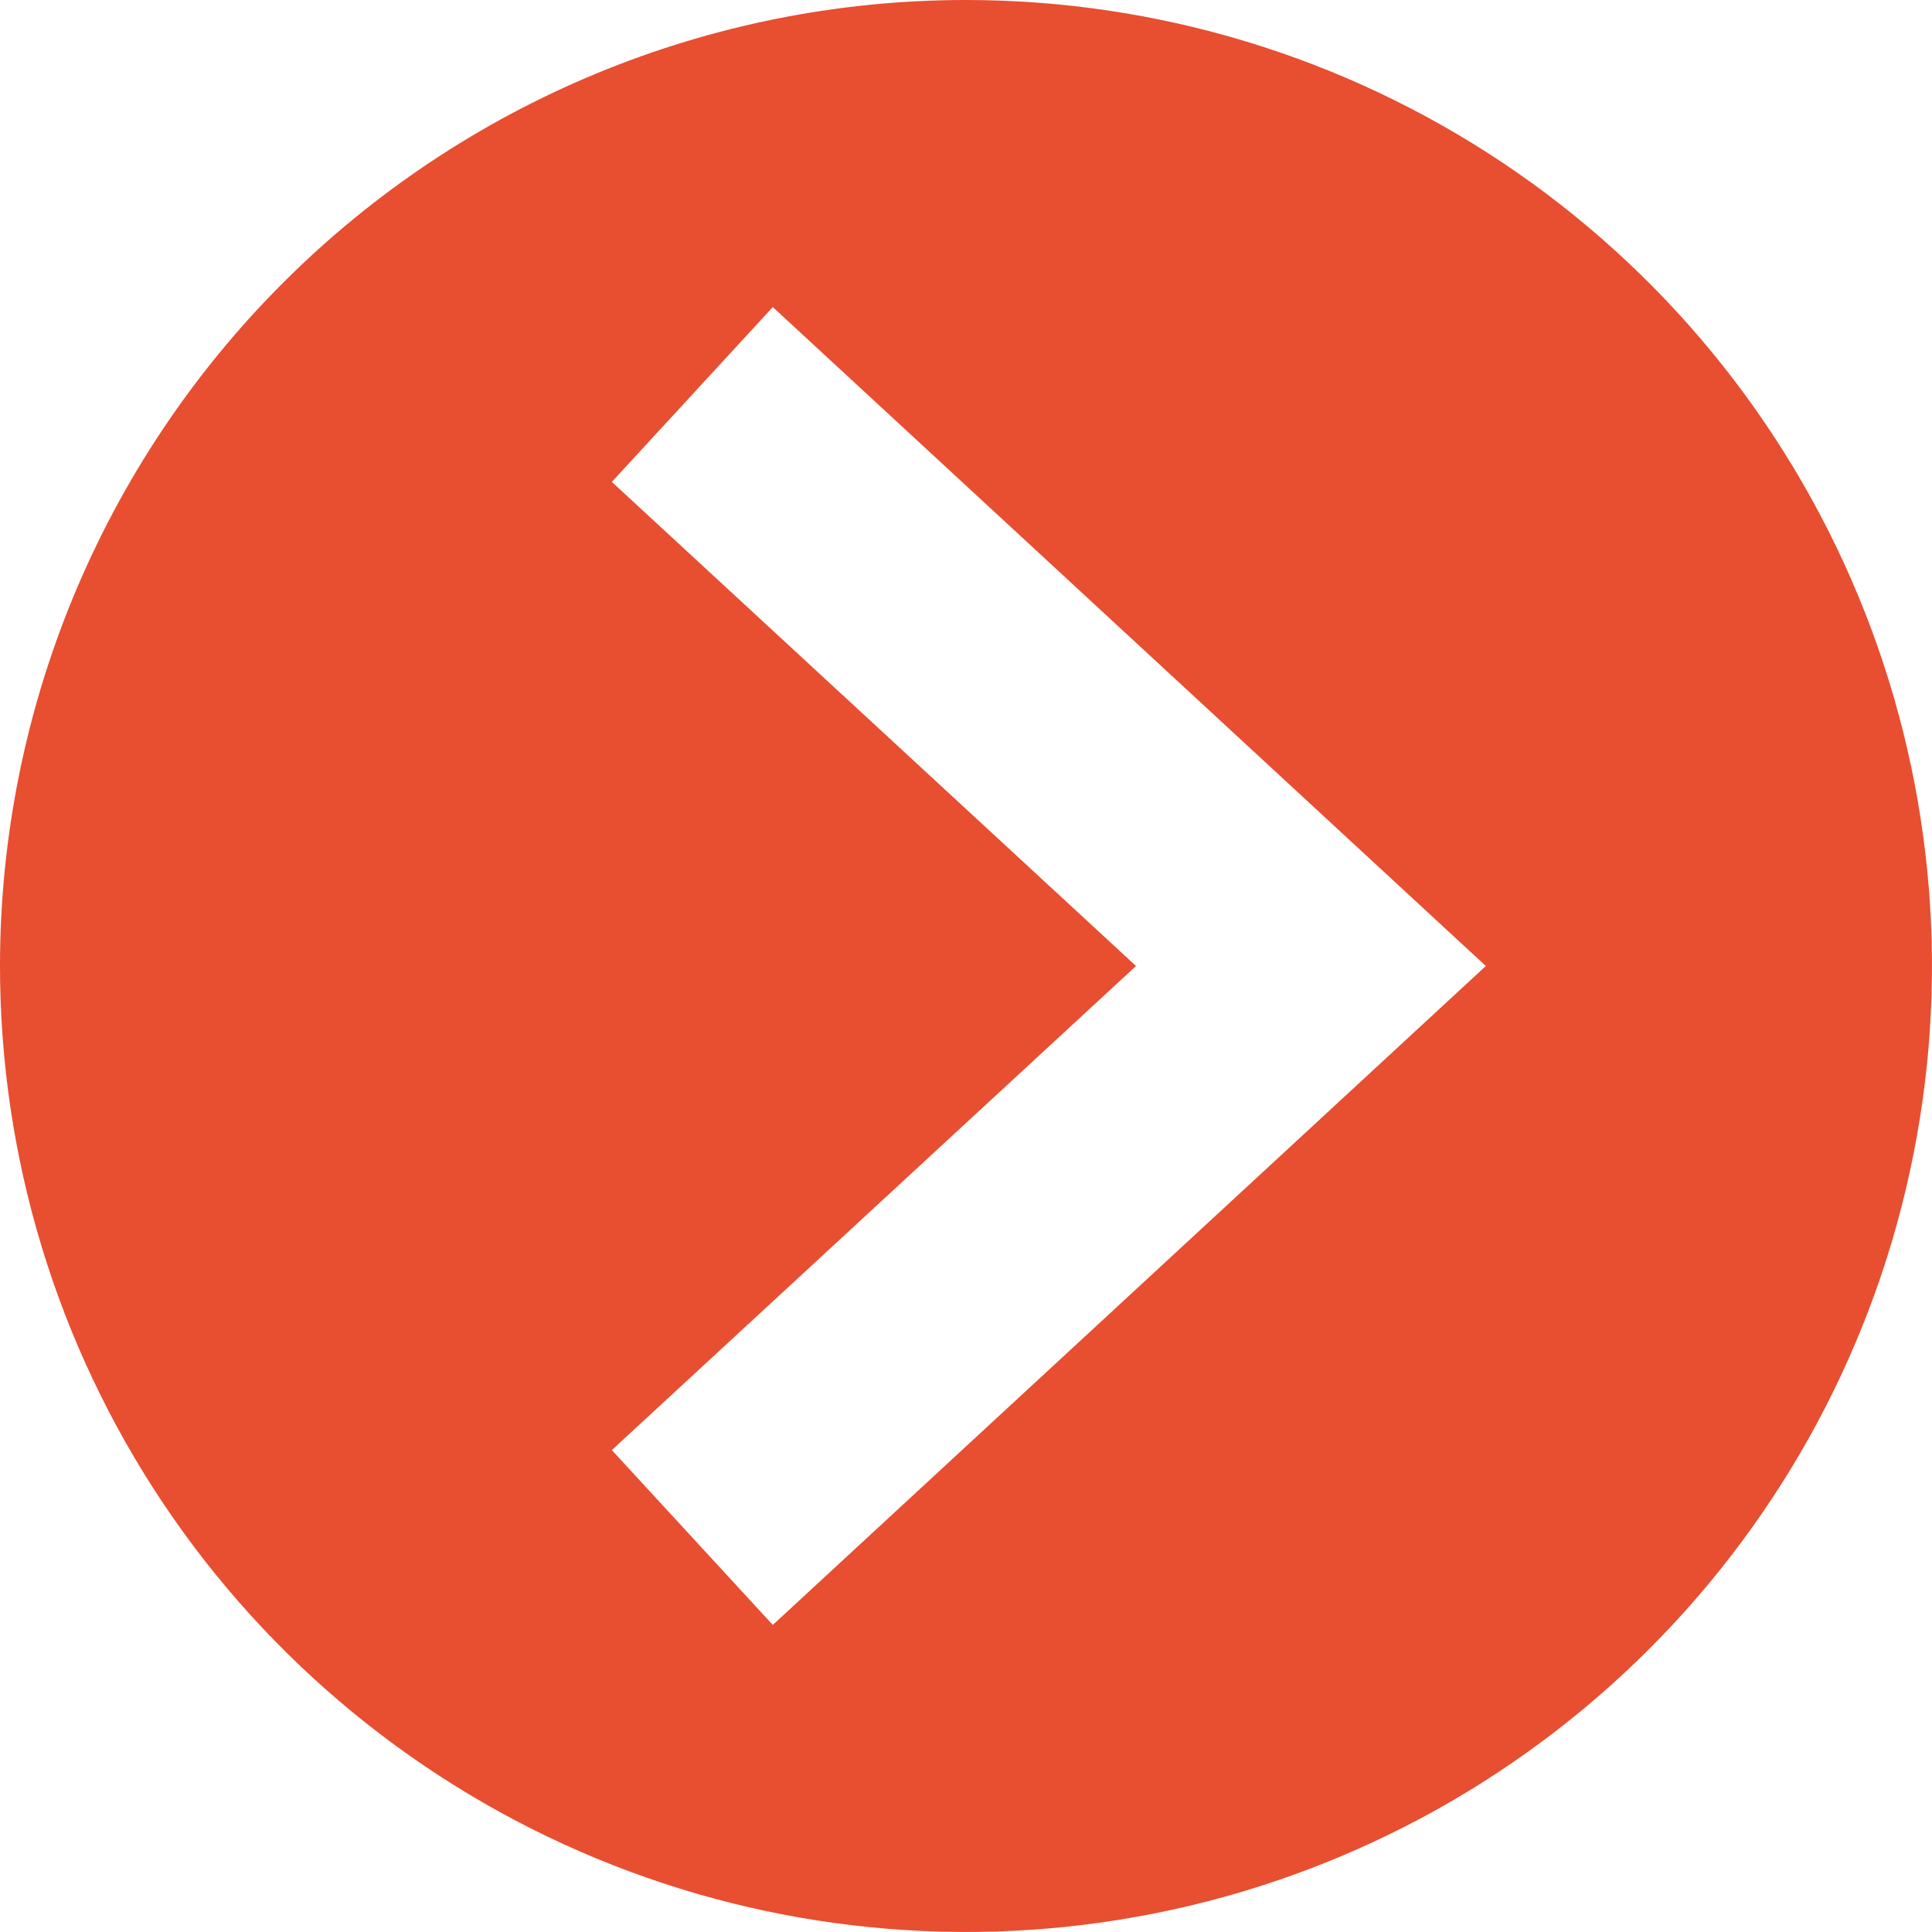 <?xml version="1.0" encoding="UTF-8"?> <svg xmlns="http://www.w3.org/2000/svg" width="16" height="16" viewBox="0 0 16 16" fill="none"><path fill-rule="evenodd" clip-rule="evenodd" d="M6.4 2.543L12.305 8L6.4 13.457L5.067 12.009L9.408 8L5.067 3.991L6.4 2.543ZM8 0C9.582 0 11.129 0.469 12.445 1.348C13.76 2.227 14.786 3.477 15.391 4.939C15.996 6.4 16.155 8.009 15.846 9.561C15.538 11.113 14.776 12.538 13.657 13.657C12.538 14.776 11.113 15.538 9.561 15.846C8.009 16.155 6.4 15.996 4.939 15.391C3.477 14.786 2.227 13.76 1.348 12.445C0.469 11.129 0 9.582 0 8C0 5.878 0.843 3.843 2.343 2.343C3.843 0.843 5.878 0 8 0Z" fill="#E84E30"></path></svg> 